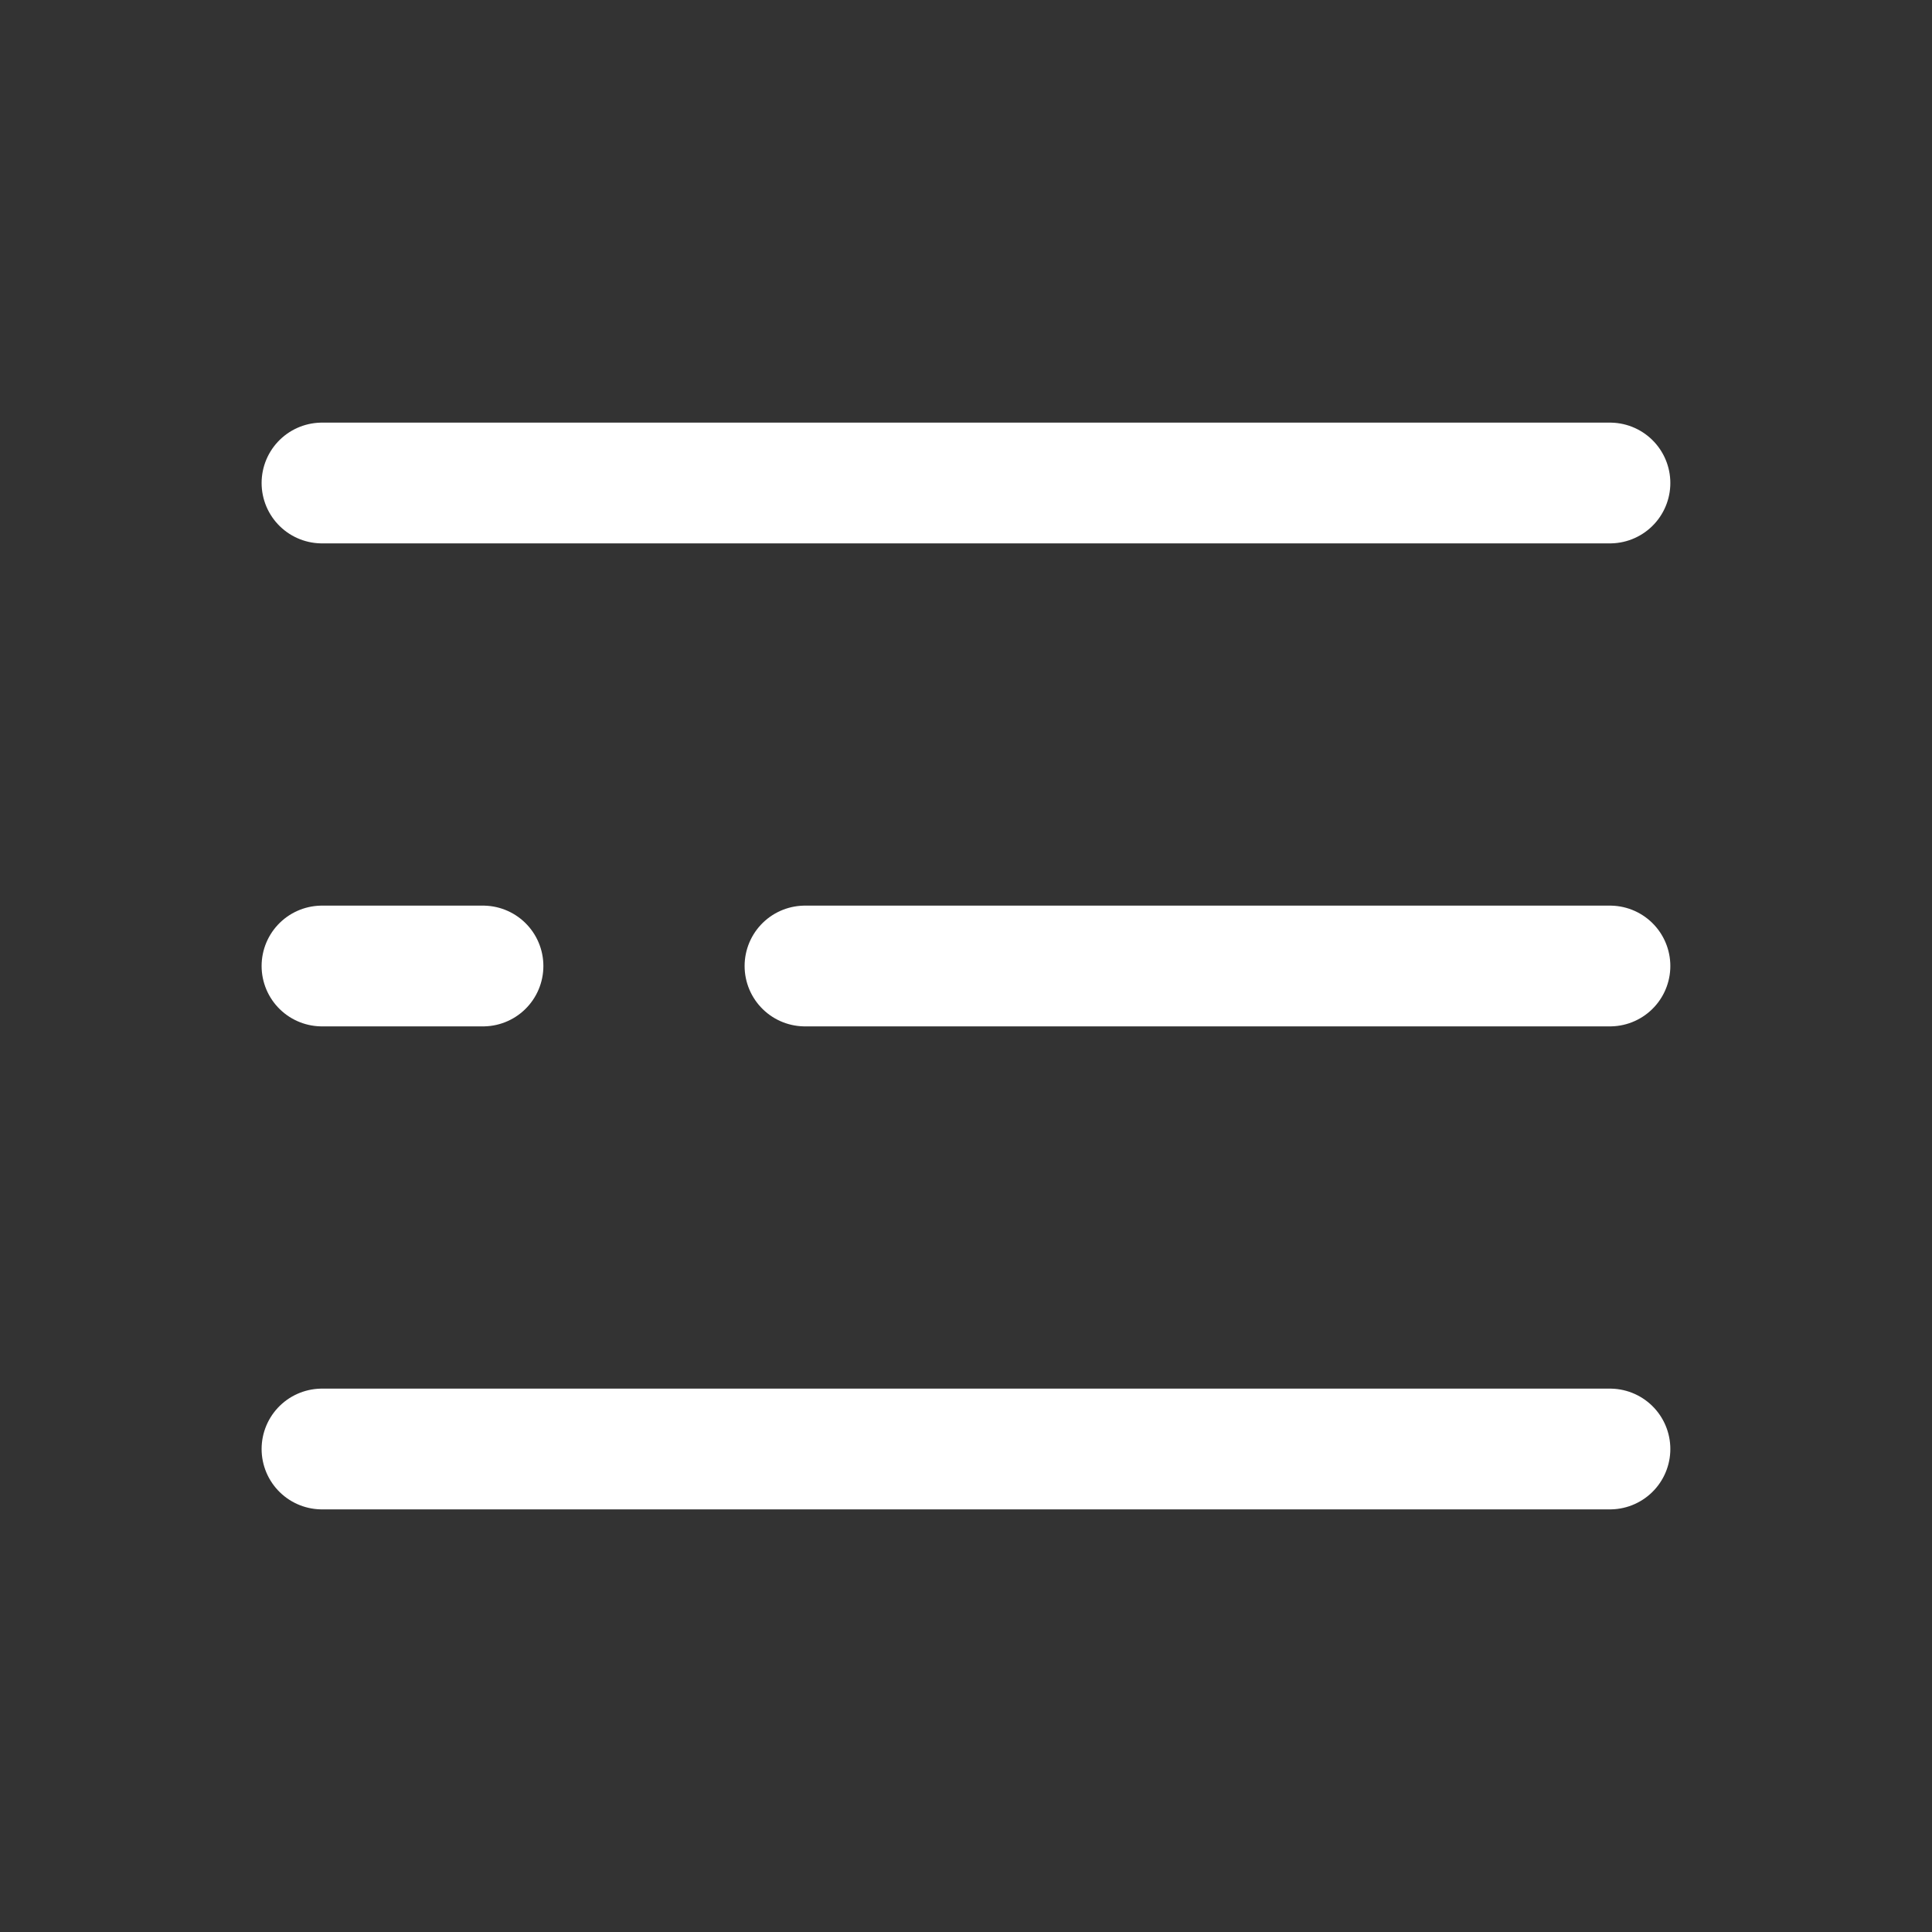 <?xml version="1.0" encoding="UTF-8"?>
<svg xmlns="http://www.w3.org/2000/svg" width="32" height="32" viewBox="0 0 32 32" fill="none">
  <rect x="0" y="0" width="32" height="32" fill="#333333" stroke="none"/>
  <path d="M26.666 8L5.333 8" stroke="white" stroke-width="2" stroke-linecap="round"></path>
  <path d="M26.666 16H16H13.333M5.333 16H8" stroke="white" stroke-width="2" stroke-linecap="round"></path>
  <path d="M26.666 24H5.333" stroke="white" stroke-width="2" stroke-linecap="round"></path>
</svg>
